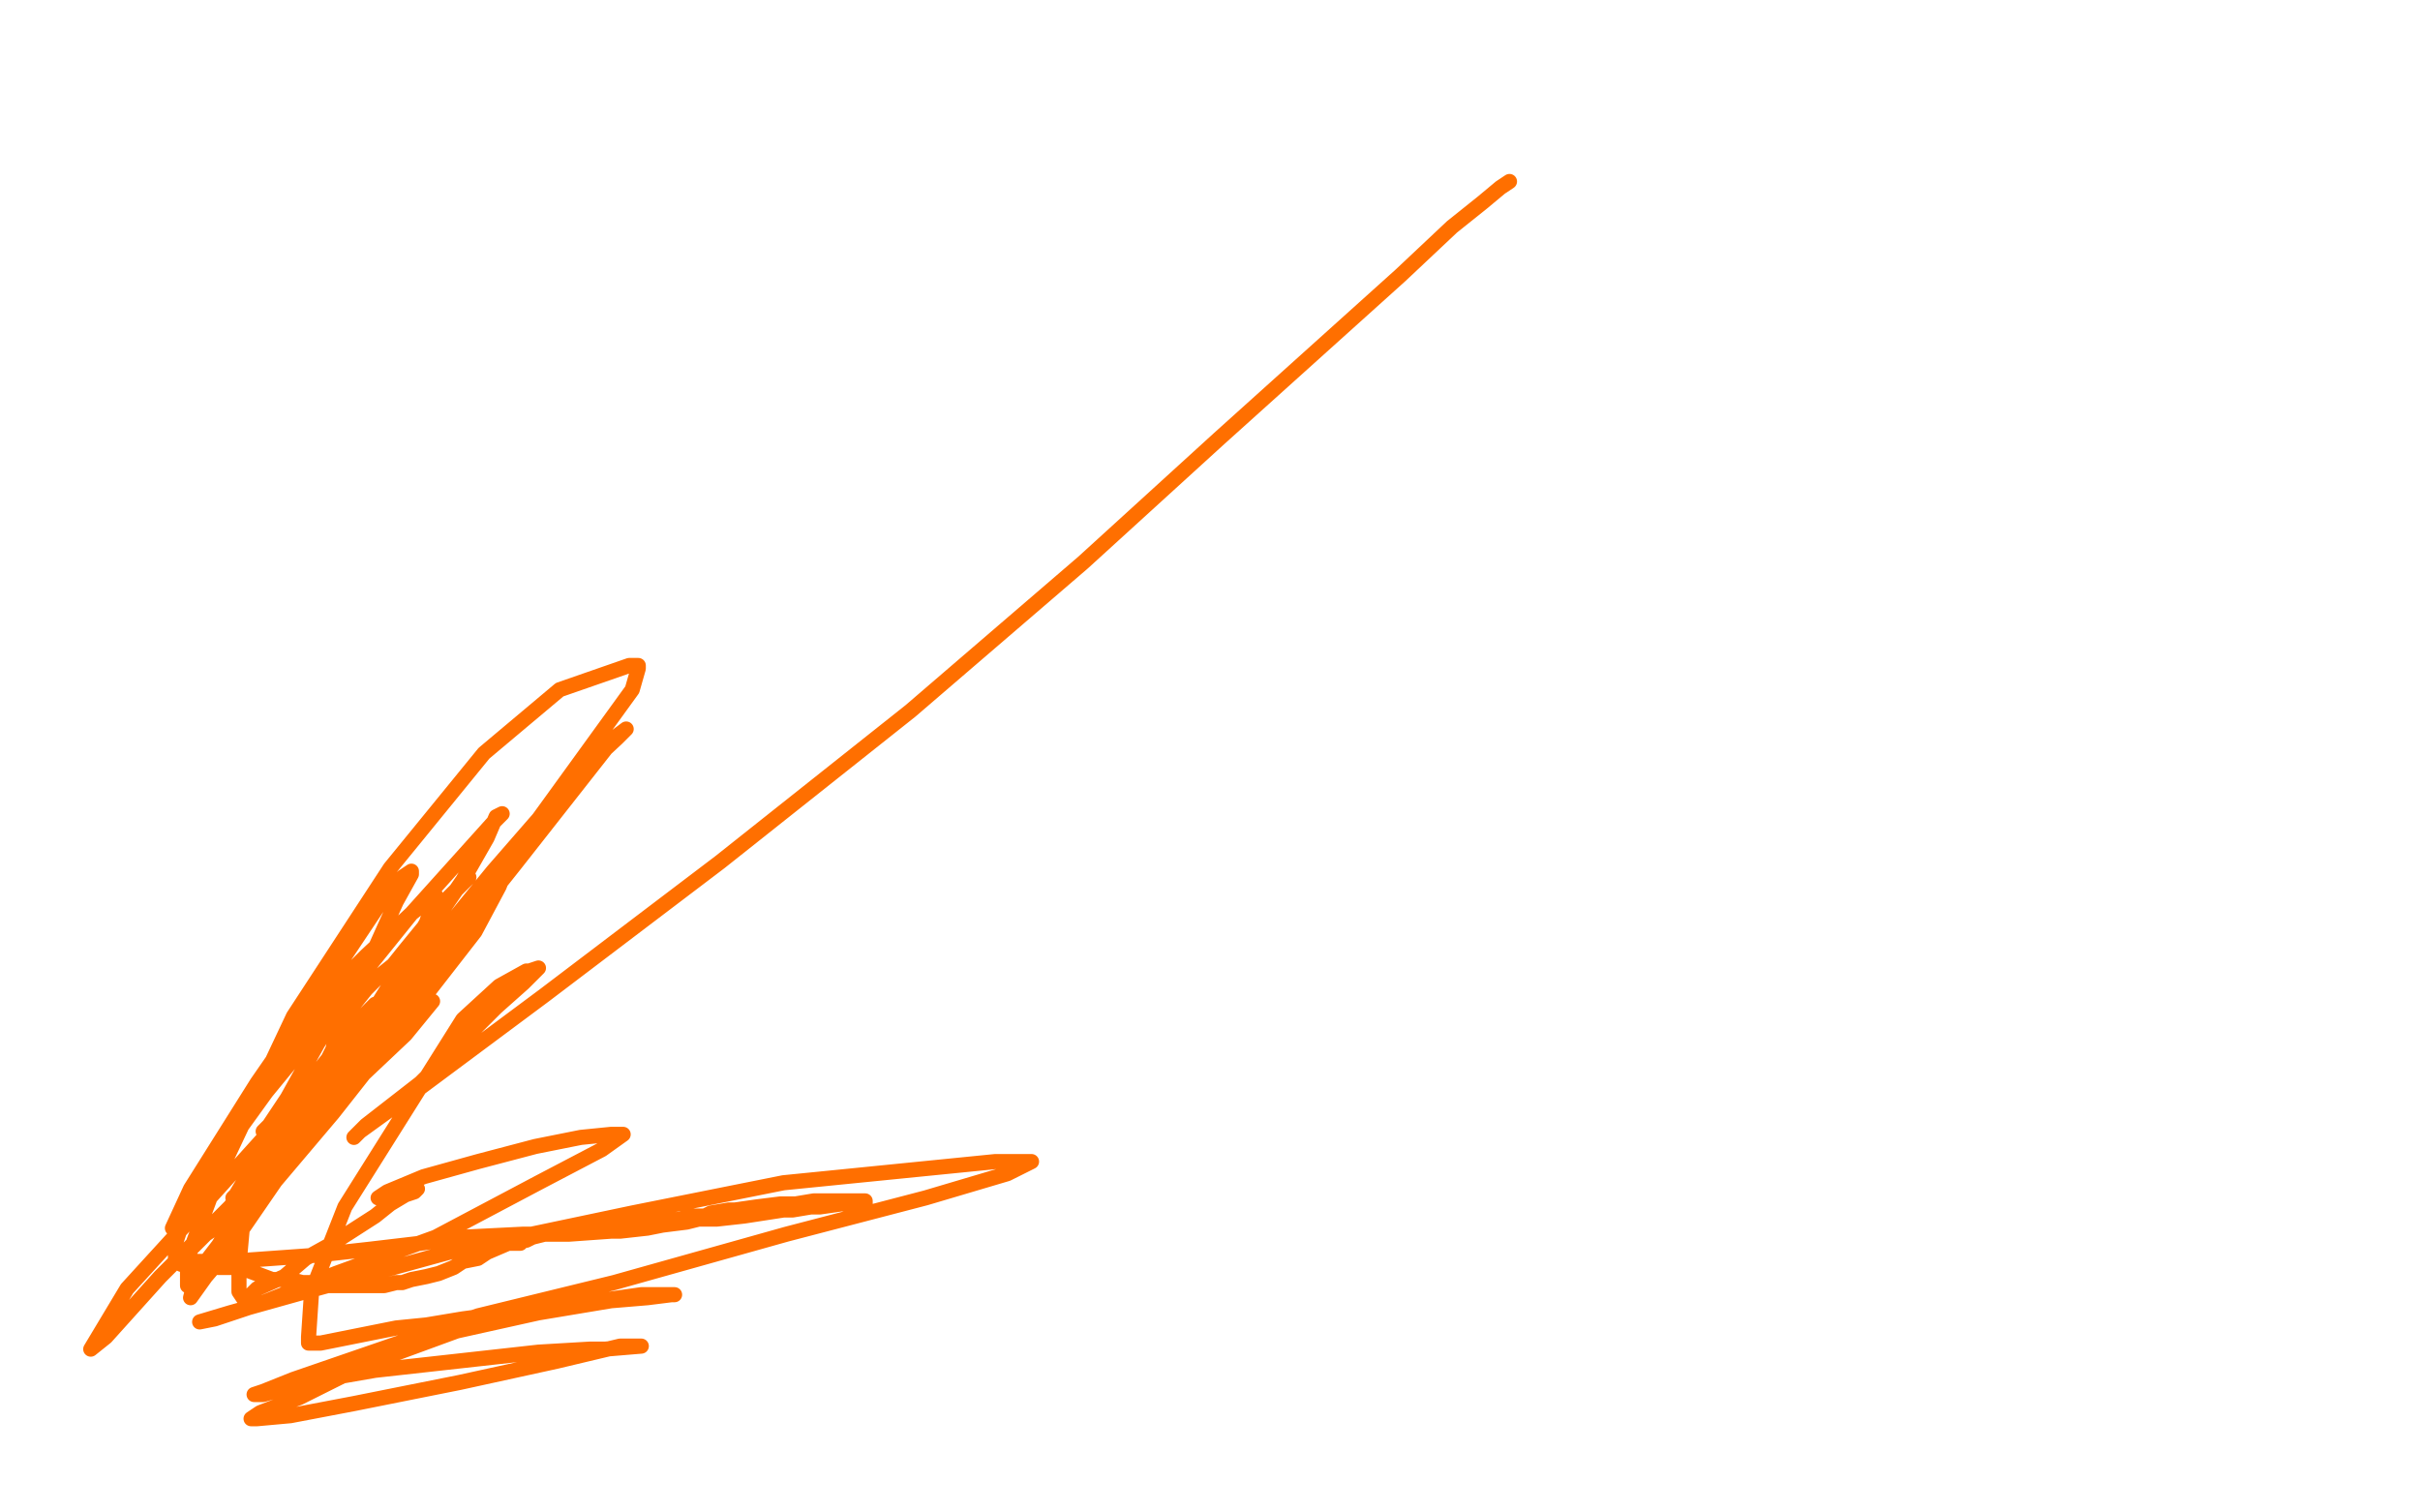 <?xml version="1.0" standalone="no"?>
<!DOCTYPE svg PUBLIC "-//W3C//DTD SVG 1.1//EN"
"http://www.w3.org/Graphics/SVG/1.1/DTD/svg11.dtd">

<svg width="800" height="500" version="1.1" xmlns="http://www.w3.org/2000/svg" xmlns:xlink="http://www.w3.org/1999/xlink" style="stroke-antialiasing: false"><desc>This SVG has been created on https://colorillo.com/</desc><rect x='0' y='0' width='800' height='500' style='fill: rgb(255,255,255); stroke-width:0' /><polyline points="155,290 153,292 153,292 151,294 151,294 147,298 147,298 143,303 143,303 134,314 134,314 130,319 130,319 125,323 125,323 121,327 117,332 111,343 110,347 107,353 104,358 97,367 95,371 92,374 88,380 85,383 84,387 81,390 78,395 78,396 73,404 71,406 68,408 66,410 62,414 60,416 58,417 60,417 63,417 76,417 104,415 122,413 139,411 153,409 173,408 176,408 180,408 184,408 188,408 202,407 205,407 214,406 219,405 227,404 231,403 235,403 237,403 246,402 259,400 260,400 262,400 268,399 270,399 271,399 278,398 279,398 281,398 285,398 286,398 286,397 284,397 281,397 269,397 263,398 261,398 258,398 250,399 243,400 242,400 241,400 235,401 233,402 232,402 228,402 225,403 217,404 216,404 209,405 208,405 202,406 196,407 194,407 188,408 180,408 176,409 174,410 173,410 172,411 168,411 161,414 158,416 153,417 150,419 145,421 141,422 136,423 133,424 131,424 127,425 125,425 122,425 120,425 118,425 116,425 114,425 113,425 112,425 111,425 110,425 106,425 103,424 102,424 100,424 96,423 95,423 90,423 82,420 81,420 77,419 76,419 75,419 72,419 69,418 68,418 66,418 62,418 61,418 60,418 58,417 58,411 62,399 73,380 87,358 100,339 112,325 121,316 136,302 141,298 143,296 144,296 141,305 133,319 118,343 92,389 81,405 74,415 68,422 63,429 64,425 77,404 104,364 131,323 153,291 161,277 164,270 166,269 163,272 154,282 136,302 111,333 88,361 62,397 58,405 57,406 63,393 85,358 112,319 126,298 133,290 136,288 136,289 131,298 122,318 105,345 95,363 89,372 87,374 98,364 122,338 148,308 159,295 165,290 167,288 165,293 157,308 136,335 110,368 88,394 72,412 62,425 62,416 72,389 97,336 129,287 160,249 185,228 208,220 211,220 211,221 209,228 167,286 131,330 91,372 63,403 42,426 30,446 35,442 53,422 85,390 116,359 134,342 143,331 138,335 126,345 105,366 89,384 80,393 77,396 79,395 95,377 131,335 170,286 203,244 207,241 204,244 190,257 163,288 132,326 107,355 95,369 89,375 94,369 103,357 114,343 120,336 124,332 124,333 118,343 104,364 90,386 84,396 80,399 80,400 80,401 80,402 80,404 80,407 79,418 79,421 79,424 79,427 81,430 85,426 94,422 101,416 110,411 124,402 129,398 134,395 137,394 138,393 132,393 130,394 126,396 125,396 128,394 140,389 158,384 177,379 192,376 202,375 203,375 206,375 199,380 178,391 144,409 111,421 86,431 71,436 66,437 76,434 101,427 152,413 209,401 259,391 329,384 333,384 337,384 340,384 341,384 333,388 306,396 260,408 203,424 158,435 97,456 87,460 84,461 87,461 101,457 124,453 178,447 195,446 200,446 212,445 205,445 184,450 152,457 117,464 96,468 85,469 84,469 83,469 86,467 99,462 121,451 151,440 178,434 202,430 214,429 222,428 223,428 222,428 212,428 198,430 181,432 168,434 153,436 141,438 131,439 111,443 106,444 105,444 102,444 102,442 103,427 114,399 153,337 165,326 174,321 175,321 178,320 173,325 164,333 152,345 139,358 121,372 117,376 119,374 137,361 180,329 238,285 301,235 358,186 403,145 463,91 480,75 490,67 496,62 499,60" style="fill: none; stroke: #ff6f00; stroke-width: 5; stroke-linejoin: round; stroke-linecap: round; stroke-antialiasing: false; stroke-antialias: 0; opacity: 1.0"/>
</svg>
